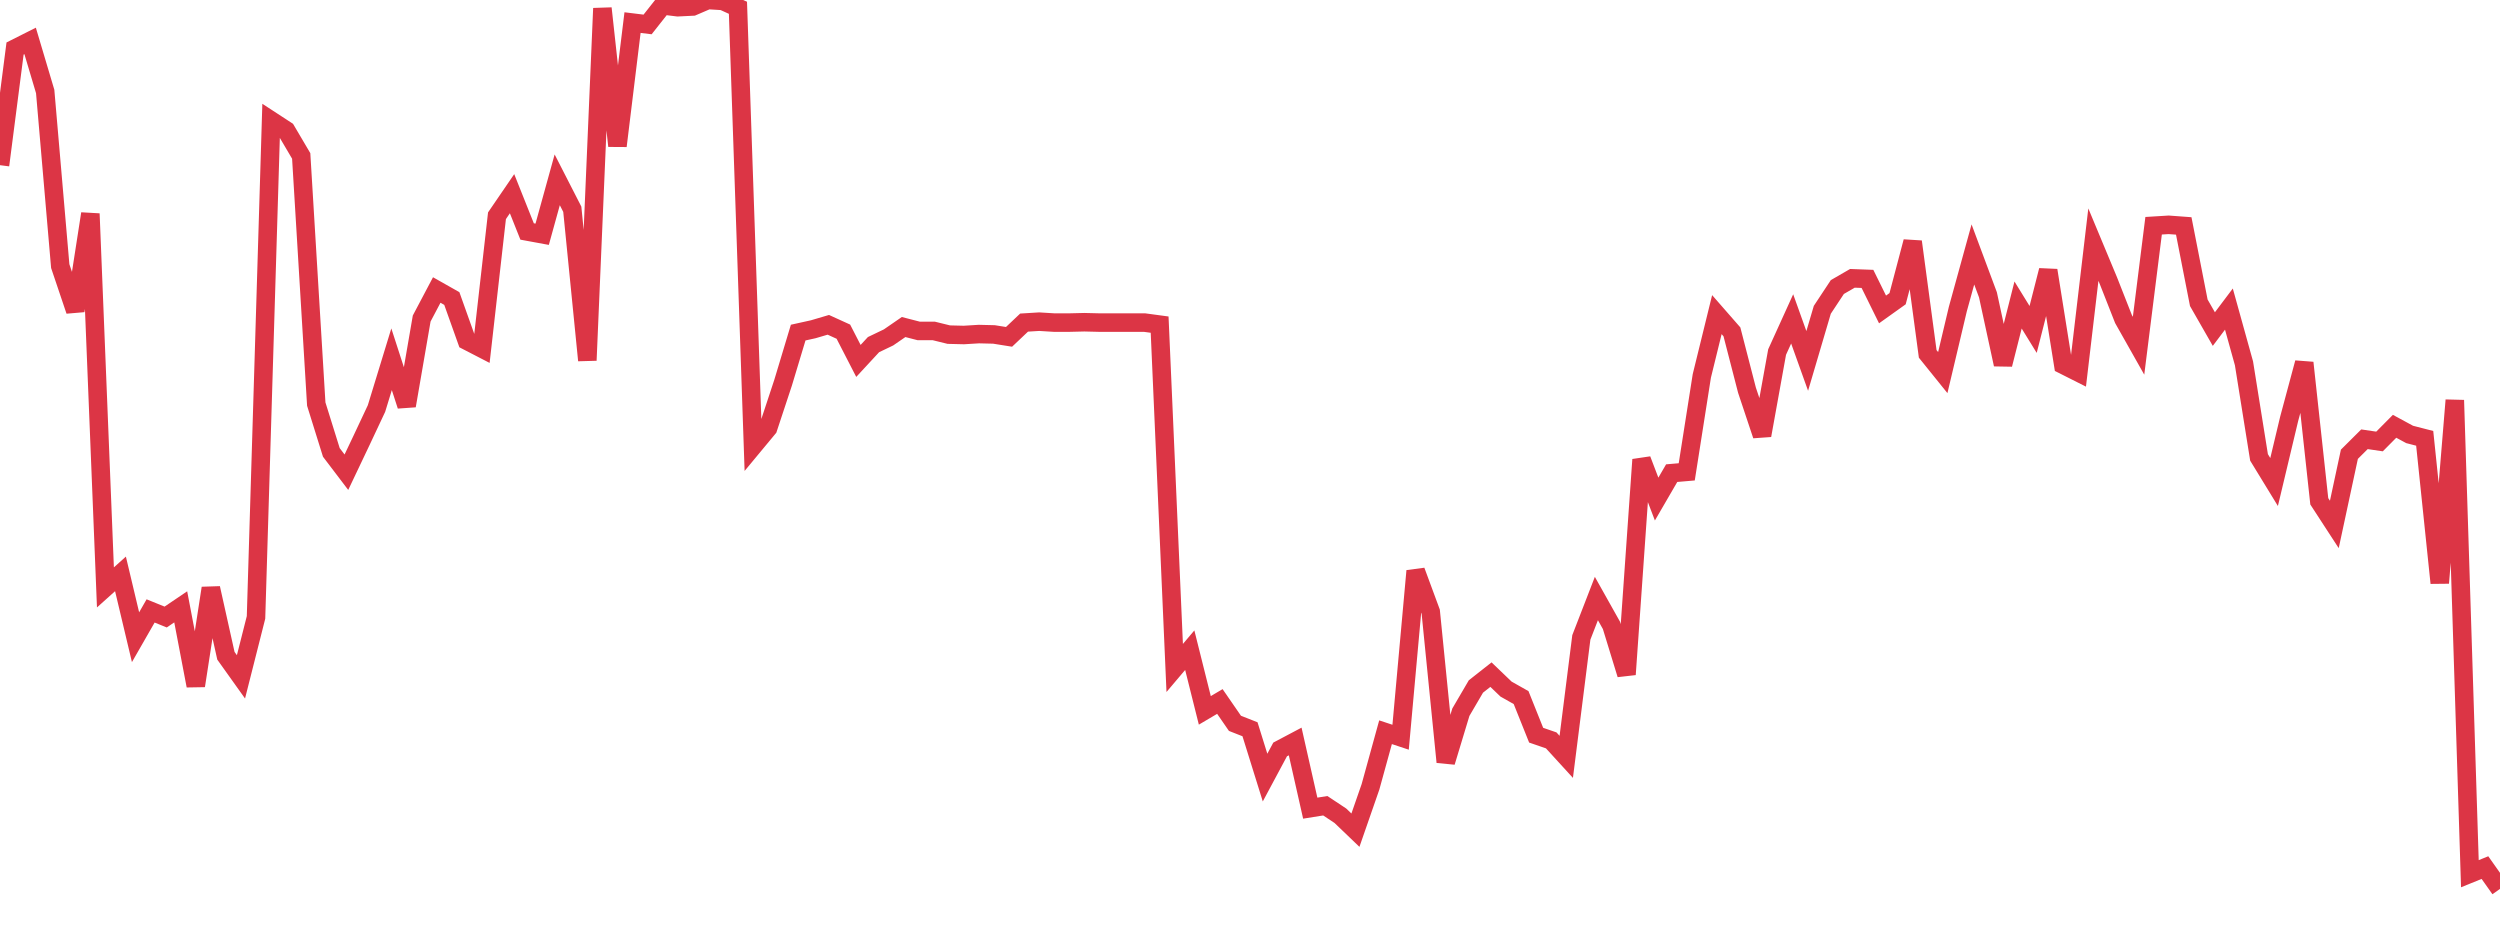 <?xml version="1.0" standalone="no"?>
<!DOCTYPE svg PUBLIC "-//W3C//DTD SVG 1.1//EN" "http://www.w3.org/Graphics/SVG/1.1/DTD/svg11.dtd">
<svg width="135" height="50" viewBox="0 0 135 50" preserveAspectRatio="none" class="sparkline" xmlns="http://www.w3.org/2000/svg"
xmlns:xlink="http://www.w3.org/1999/xlink"><path  class="sparkline--line" d="M 0 8.92 L 0 8.92 L 0.813 2.62 L 1.627 2.21 L 2.44 4.94 L 3.253 14.37 L 4.066 16.78 L 4.88 11.54 L 5.693 31.72 L 6.506 30.99 L 7.319 34.41 L 8.133 32.99 L 8.946 33.32 L 9.759 32.77 L 10.572 37.03 L 11.386 31.76 L 12.199 35.41 L 13.012 36.55 L 13.825 33.34 L 14.639 6.51 L 15.452 7.04 L 16.265 8.42 L 17.078 21.82 L 17.892 24.43 L 18.705 25.5 L 19.518 23.79 L 20.331 22.06 L 21.145 19.4 L 21.958 21.91 L 22.771 17.2 L 23.584 15.66 L 24.398 16.12 L 25.211 18.4 L 26.024 18.82 L 26.837 11.65 L 27.651 10.46 L 28.464 12.5 L 29.277 12.65 L 30.09 9.71 L 30.904 11.3 L 31.717 19.46 L 32.53 0.45 L 33.343 7.88 L 34.157 1.22 L 34.97 1.32 L 35.783 0.29 L 36.596 0.39 L 37.41 0.35 L 38.223 0 L 39.036 0.05 L 39.849 0.42 L 40.663 24.1 L 41.476 23.12 L 42.289 20.66 L 43.102 17.96 L 43.916 17.78 L 44.729 17.54 L 45.542 17.91 L 46.355 19.49 L 47.169 18.61 L 47.982 18.22 L 48.795 17.66 L 49.608 17.87 L 50.422 17.87 L 51.235 18.07 L 52.048 18.09 L 52.861 18.04 L 53.675 18.06 L 54.488 18.19 L 55.301 17.42 L 56.114 17.37 L 56.928 17.42 L 57.741 17.42 L 58.554 17.4 L 59.367 17.42 L 60.181 17.42 L 60.994 17.42 L 61.807 17.42 L 62.62 17.53 L 63.434 36.07 L 64.247 35.11 L 65.06 38.36 L 65.873 37.88 L 66.687 39.06 L 67.5 39.38 L 68.313 41.99 L 69.127 40.47 L 69.94 40.04 L 70.753 43.64 L 71.566 43.51 L 72.38 44.05 L 73.193 44.83 L 74.006 42.49 L 74.819 39.54 L 75.633 39.81 L 76.446 30.83 L 77.259 33.03 L 78.072 41.15 L 78.886 38.46 L 79.699 37.07 L 80.512 36.43 L 81.325 37.21 L 82.139 37.67 L 82.952 39.7 L 83.765 39.98 L 84.578 40.87 L 85.392 34.42 L 86.205 32.32 L 87.018 33.77 L 87.831 36.42 L 88.645 24.82 L 89.458 26.95 L 90.271 25.55 L 91.084 25.48 L 91.898 20.3 L 92.711 16.99 L 93.524 17.92 L 94.337 21.07 L 95.151 23.51 L 95.964 19.01 L 96.777 17.22 L 97.59 19.49 L 98.404 16.73 L 99.217 15.5 L 100.03 15.03 L 100.843 15.06 L 101.657 16.71 L 102.47 16.13 L 103.283 13.05 L 104.096 19.11 L 104.91 20.12 L 105.723 16.69 L 106.536 13.74 L 107.349 15.92 L 108.163 19.68 L 108.976 16.47 L 109.789 17.79 L 110.602 14.6 L 111.416 19.7 L 112.229 20.11 L 113.042 13.21 L 113.855 15.16 L 114.669 17.23 L 115.482 18.67 L 116.295 12.19 L 117.108 12.14 L 117.922 12.2 L 118.735 16.35 L 119.548 17.77 L 120.361 16.69 L 121.175 19.62 L 121.988 24.7 L 122.801 26.03 L 123.614 22.62 L 124.428 19.59 L 125.241 27.07 L 126.054 28.32 L 126.867 24.53 L 127.681 23.72 L 128.494 23.84 L 129.307 23.02 L 130.12 23.46 L 130.934 23.67 L 131.747 31.48 L 132.56 21.61 L 133.373 47.18 L 134.187 46.85 L 135 48" fill="none" stroke-width="1" stroke="#dc3545"></path></svg>